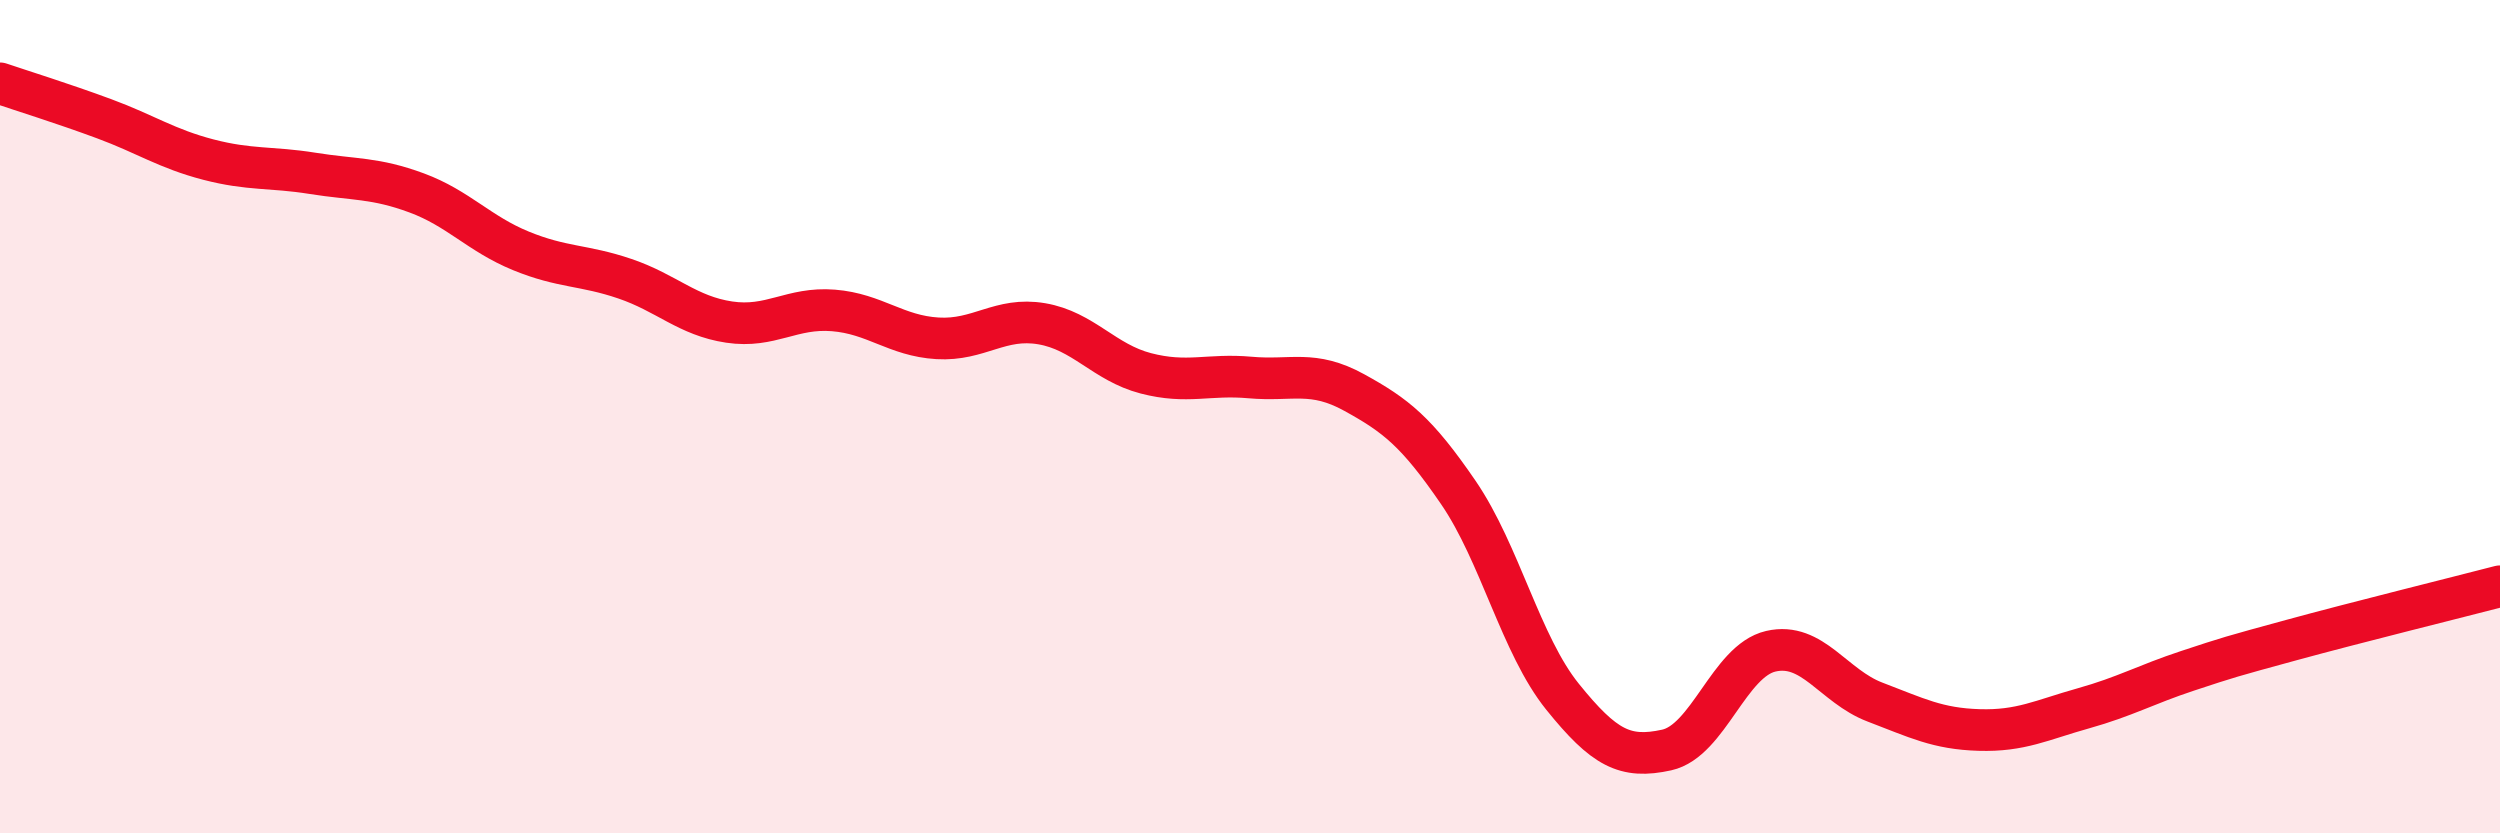 
    <svg width="60" height="20" viewBox="0 0 60 20" xmlns="http://www.w3.org/2000/svg">
      <path
        d="M 0,2 C 0.5,2.17 1.5,2.48 2.5,2.85 C 3.5,3.22 4,3.57 5,3.83 C 6,4.09 6.5,4 7.5,4.16 C 8.5,4.32 9,4.26 10,4.63 C 11,5 11.5,5.61 12.5,6.02 C 13.5,6.43 14,6.35 15,6.69 C 16,7.03 16.5,7.58 17.5,7.73 C 18.5,7.88 19,7.37 20,7.45 C 21,7.53 21.5,8.06 22.5,8.12 C 23.5,8.18 24,7.6 25,7.77 C 26,7.94 26.5,8.7 27.5,8.96 C 28.5,9.22 29,8.97 30,9.06 C 31,9.15 31.5,8.87 32.5,9.42 C 33.5,9.97 34,10.36 35,11.82 C 36,13.28 36.5,15.48 37.5,16.72 C 38.5,17.96 39,18.22 40,18 C 41,17.78 41.5,15.86 42.5,15.63 C 43.5,15.4 44,16.47 45,16.85 C 46,17.23 46.5,17.49 47.5,17.52 C 48.5,17.55 49,17.28 50,17 C 51,16.72 51.5,16.43 52.5,16.1 C 53.5,15.77 53.5,15.77 55,15.36 C 56.5,14.95 59,14.33 60,14.07L60 20L0 20Z"
        fill="#EB0A25"
        opacity="0.1"
        stroke-linecap="round"
        stroke-linejoin="round"
      />
      <path
        d="M 0,2 C 0.5,2.17 1.5,2.48 2.5,2.85 C 3.5,3.22 4,3.57 5,3.83 C 6,4.09 6.5,4 7.5,4.16 C 8.5,4.32 9,4.26 10,4.63 C 11,5 11.5,5.61 12.5,6.02 C 13.5,6.43 14,6.35 15,6.69 C 16,7.03 16.5,7.58 17.5,7.73 C 18.5,7.88 19,7.37 20,7.45 C 21,7.53 21.5,8.06 22.5,8.12 C 23.5,8.18 24,7.6 25,7.77 C 26,7.94 26.5,8.7 27.5,8.96 C 28.5,9.22 29,8.97 30,9.06 C 31,9.15 31.5,8.87 32.5,9.42 C 33.5,9.97 34,10.36 35,11.82 C 36,13.28 36.5,15.48 37.5,16.72 C 38.5,17.96 39,18.22 40,18 C 41,17.78 41.5,15.86 42.5,15.63 C 43.5,15.4 44,16.47 45,16.85 C 46,17.23 46.5,17.49 47.5,17.52 C 48.5,17.55 49,17.28 50,17 C 51,16.72 51.5,16.43 52.5,16.1 C 53.5,15.77 53.5,15.77 55,15.36 C 56.5,14.95 59,14.33 60,14.07"
        stroke="#EB0A25"
        stroke-width="1"
        fill="none"
        stroke-linecap="round"
        stroke-linejoin="round"
      />
    </svg>
  